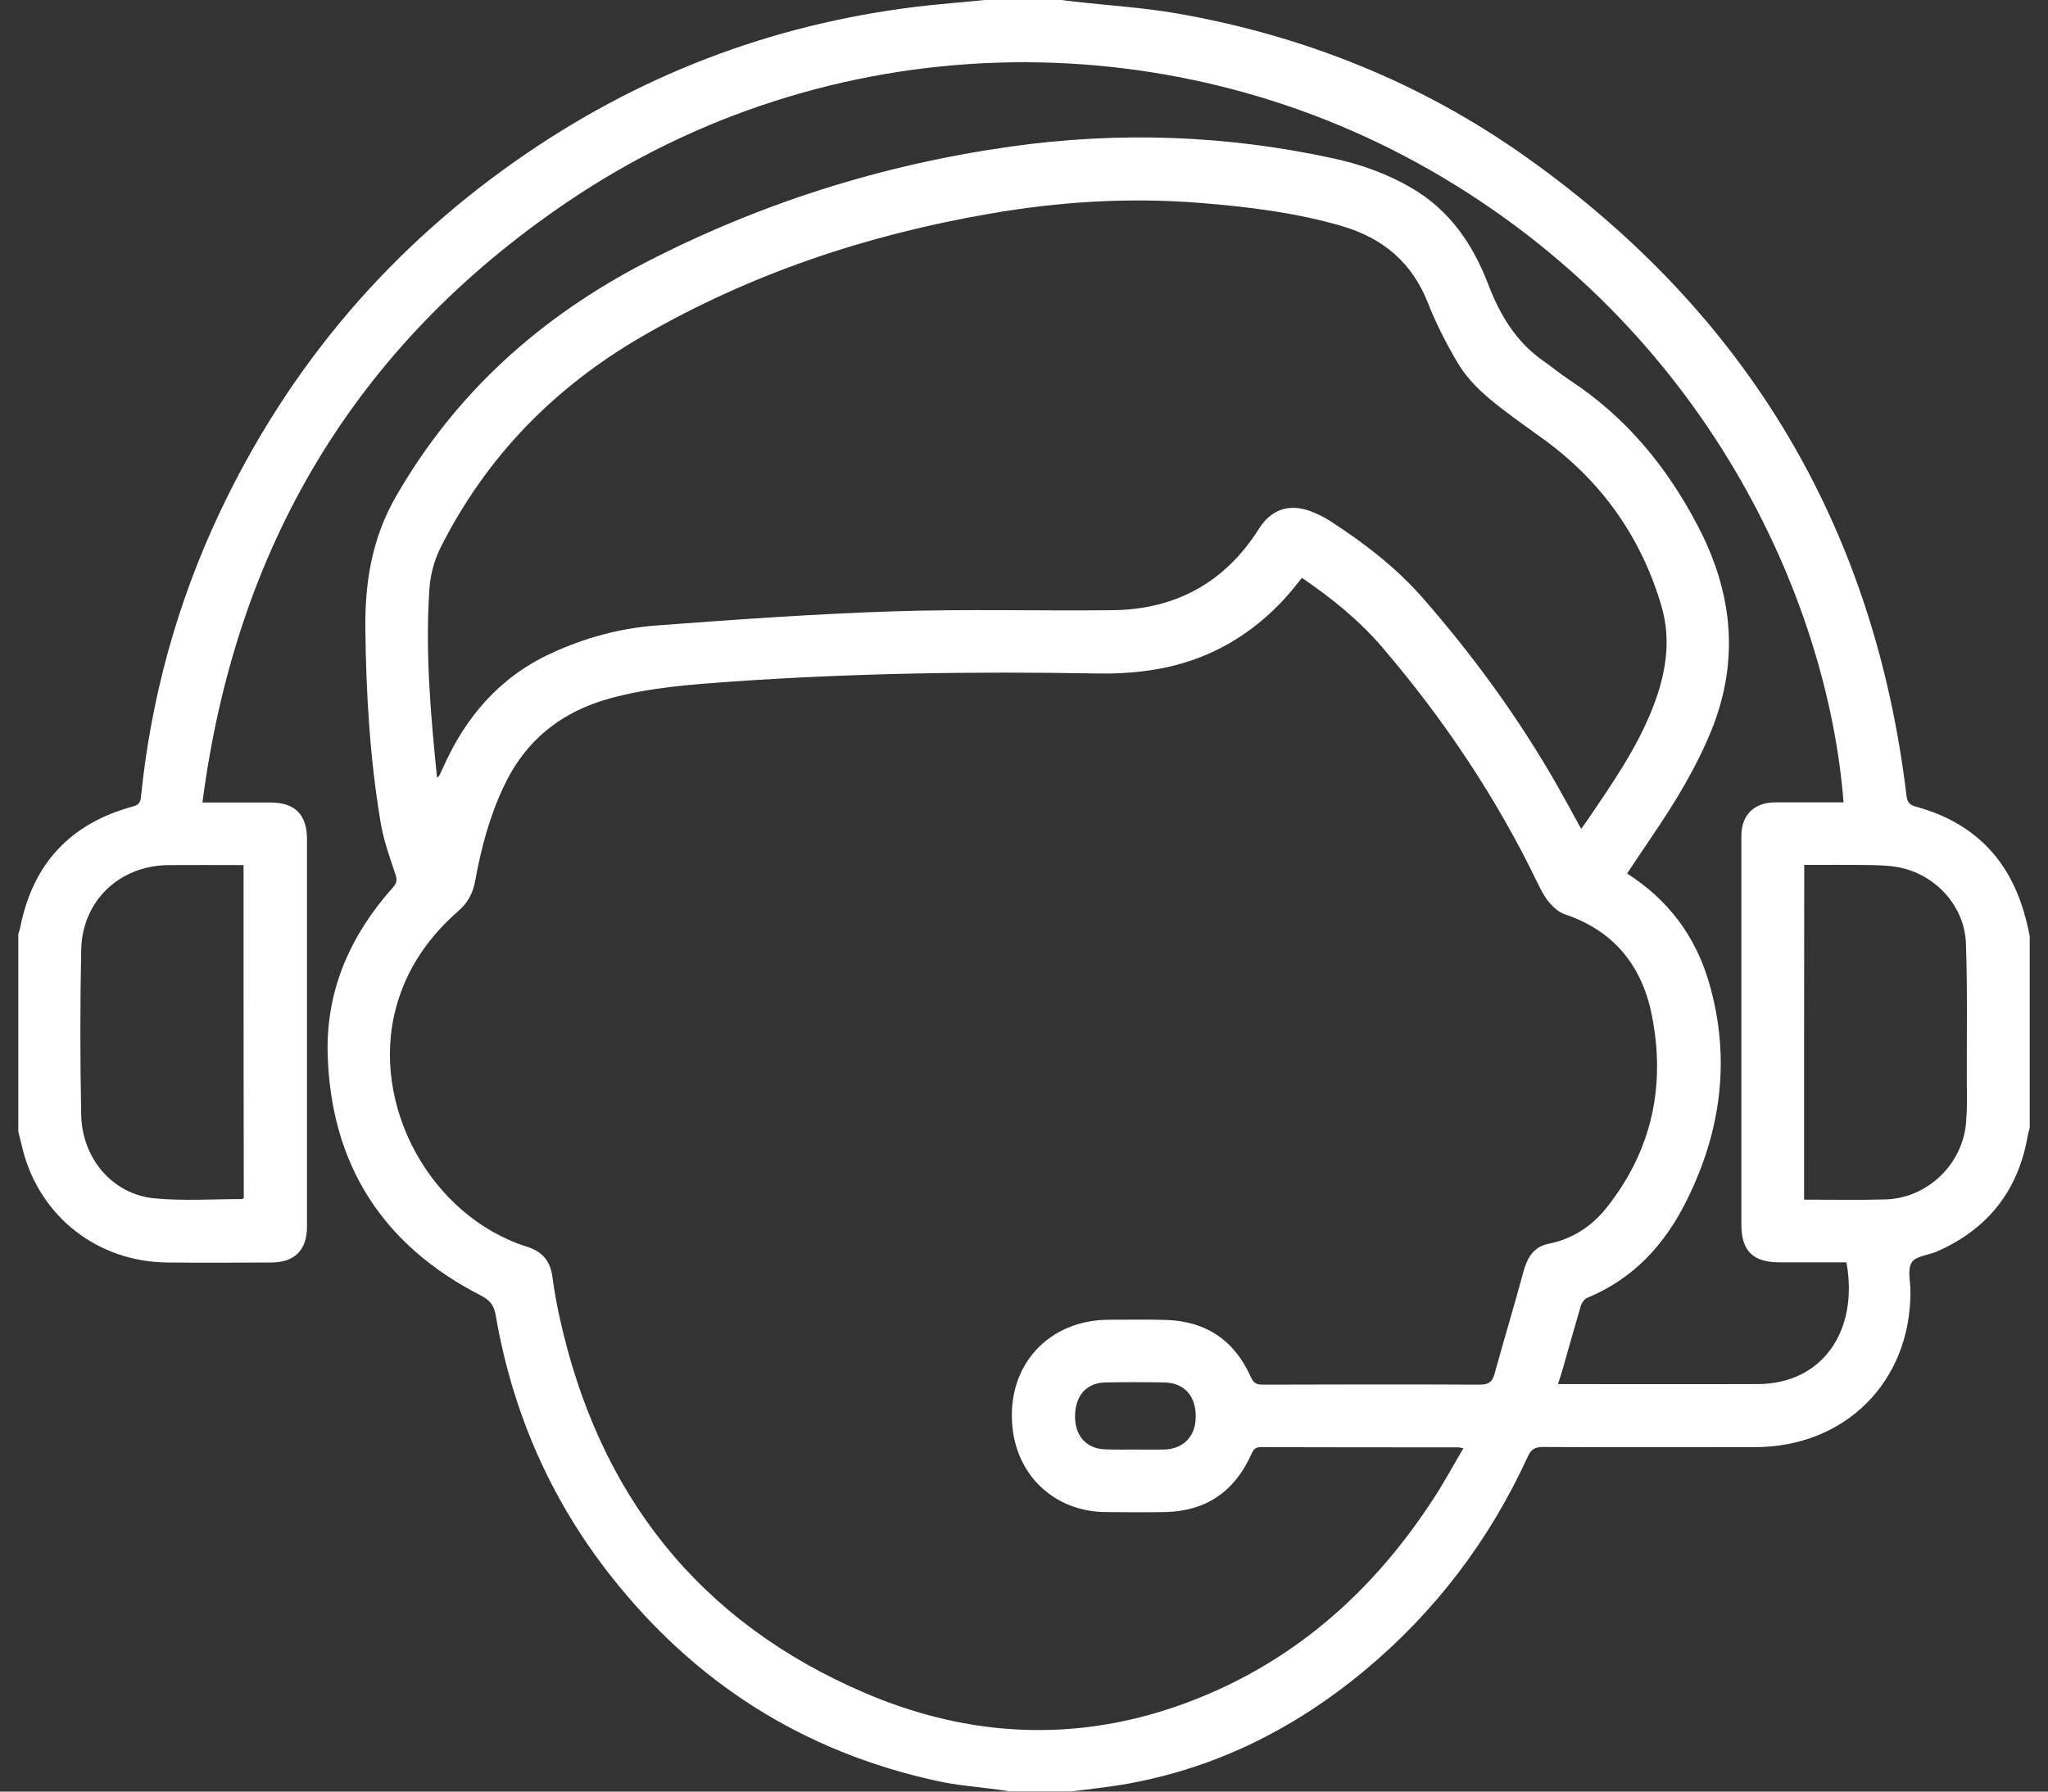<svg xmlns="http://www.w3.org/2000/svg" width="40" height="35" viewBox="0 0 40 35" fill="none"><rect x="0" y="0" width="40" height="35" fill="#333333" stroke="none"/><path d="M39.643 18.286C39.643 19.536 39.643 20.786 39.643 22.036C39.629 22.086 39.614 22.136 39.604 22.189C39.418 23.257 38.829 24.007 37.839 24.446C37.668 24.521 37.418 24.536 37.339 24.661C37.25 24.803 37.314 25.039 37.314 25.236C37.314 27 36.036 28.271 34.272 28.271C32.889 28.271 31.511 28.275 30.129 28.268C29.971 28.268 29.9 28.321 29.839 28.457C29.089 30.093 28.025 31.496 26.639 32.646C25.25 33.796 23.686 34.571 21.9 34.868C21.579 34.921 21.254 34.953 20.932 34.996C20.529 34.996 20.122 34.996 19.718 34.996C19.643 34.986 19.568 34.971 19.489 34.961C19.096 34.907 18.693 34.879 18.307 34.793C15.686 34.225 13.557 32.868 11.907 30.757C10.736 29.261 10.004 27.568 9.682 25.696C9.65 25.503 9.571 25.4 9.389 25.307C7.471 24.325 6.461 22.746 6.4 20.596C6.364 19.343 6.846 18.264 7.675 17.336C7.746 17.253 7.761 17.196 7.725 17.086C7.614 16.753 7.493 16.421 7.436 16.078C7.225 14.825 7.15 13.561 7.136 12.293C7.125 11.375 7.264 10.511 7.739 9.689C8.904 7.668 10.554 6.193 12.607 5.128C14.854 3.968 17.229 3.218 19.732 2.864C21.857 2.564 23.968 2.639 26.068 3.1C26.6 3.218 27.107 3.4 27.579 3.678C28.318 4.111 28.768 4.775 29.068 5.557C29.293 6.146 29.604 6.671 30.132 7.043C30.307 7.164 30.471 7.303 30.65 7.421C31.75 8.139 32.554 9.114 33.157 10.268C33.836 11.561 33.982 12.882 33.429 14.261C33.136 14.982 32.736 15.643 32.304 16.282C32.129 16.543 31.954 16.8 31.779 17.064C32.582 17.578 33.107 18.282 33.371 19.168C33.814 20.661 33.621 22.104 32.929 23.479C32.507 24.321 31.896 24.986 31 25.354C30.943 25.378 30.889 25.457 30.872 25.521C30.754 25.921 30.643 26.321 30.529 26.721C30.5 26.821 30.468 26.918 30.429 27.039C30.518 27.039 30.575 27.039 30.636 27.039C31.868 27.039 33.1 27.043 34.332 27.039C35.579 27.036 36.307 26.018 36.064 24.661C35.632 24.661 35.197 24.661 34.764 24.661C34.236 24.661 34.011 24.439 34.011 23.918C34.011 21.982 34.011 20.05 34.011 18.114C34.011 17.518 34.011 16.925 34.011 16.328C34.011 15.921 34.261 15.675 34.672 15.675C34.868 15.675 35.064 15.675 35.261 15.675C35.511 15.675 35.757 15.675 36.007 15.675C35.697 11.704 33.322 6.411 27.936 3.325C22.761 0.361 16.193 0.478 11.075 3.95C6.925 6.761 4.6 10.7 3.954 15.678C4.429 15.678 4.857 15.678 5.286 15.678C5.761 15.678 5.996 15.914 5.996 16.393C5.996 18.918 5.996 21.439 5.996 23.964C5.996 24.418 5.757 24.661 5.304 24.664C4.625 24.668 3.946 24.671 3.268 24.664C1.911 24.65 0.793 23.779 0.45 22.482C0.418 22.357 0.389 22.232 0.357 22.104C0.357 20.818 0.357 19.532 0.357 18.246C0.368 18.207 0.386 18.168 0.393 18.128C0.636 16.878 1.371 16.086 2.6 15.754C2.718 15.721 2.743 15.668 2.754 15.561C2.95 13.632 3.457 11.786 4.282 10.032C5.646 7.136 7.657 4.782 10.307 2.982C12.679 1.368 15.296 0.411 18.15 0.103C18.529 0.064 18.907 0.032 19.286 -0.004C19.761 -0.004 20.239 -0.004 20.714 -0.004C20.797 0.007 20.879 0.021 20.961 0.028C21.639 0.107 22.325 0.146 22.997 0.264C25.482 0.7 27.779 1.621 29.832 3.086C34.129 6.143 36.607 10.3 37.236 15.543C37.254 15.682 37.3 15.725 37.429 15.761C38.55 16.068 39.261 16.793 39.557 17.918C39.593 18.043 39.618 18.164 39.643 18.286ZM28.582 28.293C28.514 28.279 28.497 28.275 28.479 28.275C27.193 28.275 25.907 28.275 24.622 28.271C24.507 28.271 24.475 28.328 24.436 28.418C24.111 29.139 23.554 29.521 22.761 29.539C22.375 29.546 21.986 29.543 21.6 29.539C20.625 29.536 19.875 28.857 19.775 27.886C19.65 26.689 20.468 25.782 21.668 25.782C22.036 25.782 22.407 25.775 22.775 25.786C23.561 25.811 24.114 26.189 24.432 26.904C24.482 27.014 24.536 27.05 24.654 27.05C26.072 27.046 27.486 27.043 28.904 27.05C29.075 27.05 29.146 26.996 29.189 26.843C29.375 26.171 29.575 25.507 29.757 24.836C29.829 24.568 29.957 24.357 30.239 24.3C30.721 24.203 31.1 23.95 31.393 23.575C32.272 22.457 32.539 21.189 32.257 19.807C32.061 18.854 31.511 18.178 30.561 17.861C30.447 17.821 30.339 17.725 30.257 17.628C30.164 17.518 30.093 17.378 30.029 17.246C29.225 15.582 28.204 14.057 27.004 12.653C26.55 12.121 26.011 11.686 25.429 11.289C25.386 11.343 25.354 11.382 25.318 11.425C24.961 11.879 24.536 12.257 24.039 12.55C23.229 13.028 22.336 13.175 21.414 13.157C19.047 13.114 16.679 13.15 14.311 13.314C13.511 13.371 12.707 13.428 11.929 13.639C10.964 13.9 10.257 14.464 9.832 15.379C9.557 15.964 9.393 16.586 9.279 17.218C9.236 17.45 9.136 17.636 8.957 17.793C8.371 18.303 7.939 18.925 7.736 19.682C7.221 21.586 8.411 23.761 10.296 24.357C10.593 24.45 10.75 24.639 10.789 24.943C10.825 25.207 10.871 25.471 10.929 25.732C11.686 29.186 13.643 31.686 16.904 33.078C19.172 34.046 21.482 34.046 23.75 33.029C25.518 32.236 26.889 30.961 27.95 29.35C28.175 29.018 28.364 28.661 28.582 28.293ZM8.536 15.193C8.568 15.164 8.579 15.161 8.582 15.15C8.604 15.104 8.625 15.053 8.65 15.004C9.089 14.011 9.754 13.232 10.754 12.768C11.414 12.461 12.111 12.271 12.832 12.218C14.368 12.104 15.907 11.993 17.447 11.943C18.868 11.896 20.289 11.936 21.711 11.921C22.954 11.911 23.922 11.386 24.589 10.329C24.822 9.961 25.161 9.836 25.572 9.978C25.704 10.025 25.836 10.089 25.957 10.164C26.625 10.593 27.254 11.075 27.779 11.671C28.786 12.821 29.675 14.046 30.429 15.371C30.579 15.636 30.725 15.907 30.882 16.193C30.943 16.107 30.993 16.039 31.039 15.971C31.504 15.286 31.975 14.604 32.279 13.829C32.532 13.182 32.65 12.521 32.45 11.839C32.057 10.504 31.297 9.425 30.175 8.6C29.954 8.439 29.729 8.282 29.511 8.118C29.118 7.825 28.729 7.521 28.475 7.096C28.25 6.718 28.05 6.325 27.889 5.918C27.579 5.128 27.011 4.653 26.214 4.418C25.307 4.153 24.375 4.039 23.436 3.964C22.05 3.853 20.675 3.939 19.311 4.178C16.918 4.593 14.643 5.353 12.536 6.575C10.832 7.564 9.504 8.914 8.611 10.686C8.479 10.95 8.404 11.225 8.386 11.521C8.304 12.746 8.411 13.961 8.536 15.193ZM35.236 23.436C35.772 23.436 36.297 23.446 36.818 23.432C37.643 23.411 38.336 22.746 38.4 21.925C38.422 21.671 38.418 21.414 38.414 21.157C38.411 20.246 38.429 19.336 38.397 18.428C38.371 17.721 37.836 17.118 37.147 16.957C36.954 16.911 36.746 16.904 36.547 16.9C36.114 16.893 35.682 16.896 35.239 16.896C35.236 19.082 35.236 21.246 35.236 23.436ZM4.757 16.9C4.261 16.9 3.775 16.896 3.289 16.9C2.332 16.911 1.607 17.596 1.586 18.553C1.564 19.628 1.564 20.707 1.586 21.782C1.604 22.639 2.207 23.336 3.021 23.411C3.586 23.464 4.161 23.425 4.732 23.425C4.739 23.425 4.75 23.411 4.761 23.404C4.757 21.243 4.757 19.078 4.757 16.9ZM22.161 28.318C22.35 28.318 22.539 28.321 22.732 28.318C23.107 28.311 23.35 28.064 23.354 27.686C23.361 27.275 23.132 27.014 22.743 27.007C22.357 27 21.971 27 21.586 27.007C21.214 27.014 20.993 27.275 20.997 27.682C21 28.061 21.229 28.307 21.593 28.314C21.779 28.321 21.968 28.318 22.161 28.318Z" fill="white"></path></svg>